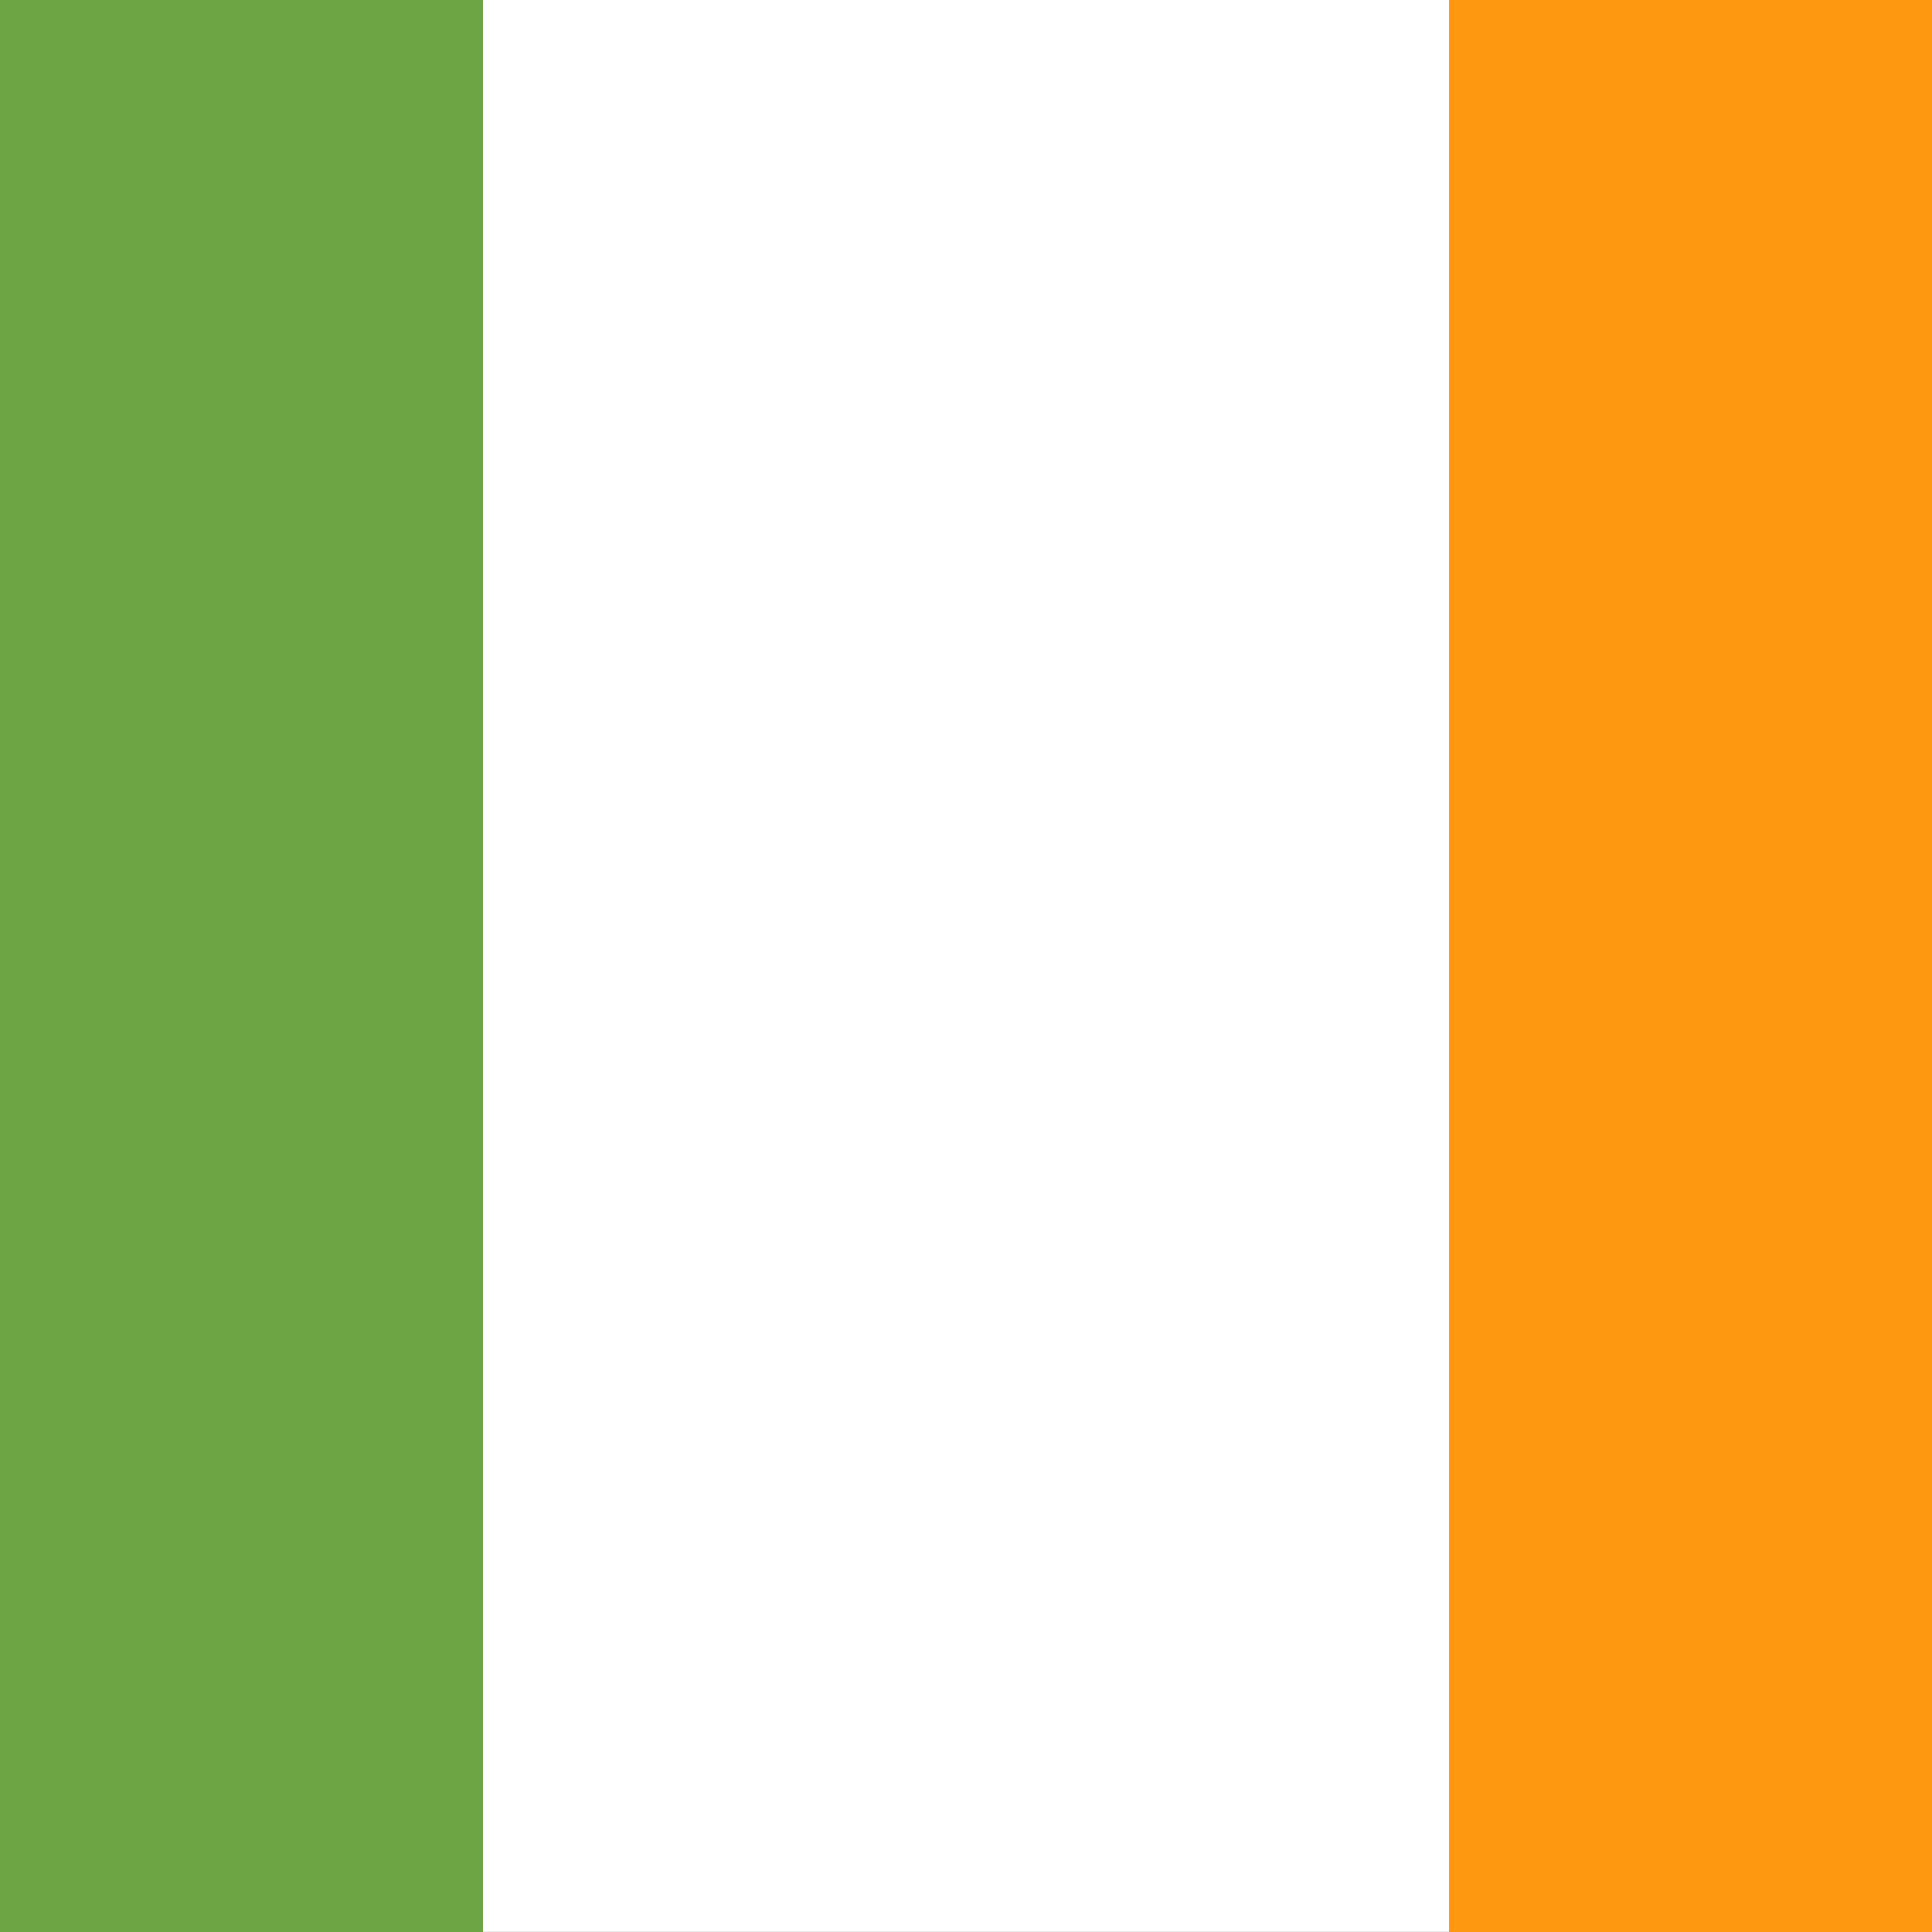<svg width="24" height="24" viewBox="0 0 24 24" fill="none" xmlns="http://www.w3.org/2000/svg">
<rect x="0" y="0" width="24" height="24" fill="#333333" stroke="none"/>
<g clip-path="url(#clip0_5924_408)">
<path d="M-6 -0H30V23.999H-6V-0Z" fill="white"/>
<path d="M-6 -0H6V24H-6V-0Z" fill="#6DA544"/>
<path d="M18 -0H30V24H18V-0Z" fill="#FF9811"/>
</g>
<defs>
<clipPath id="clip0_5924_408">
<rect width="36" height="24" fill="white" transform="translate(-6)"/>
</clipPath>
</defs>
</svg>
